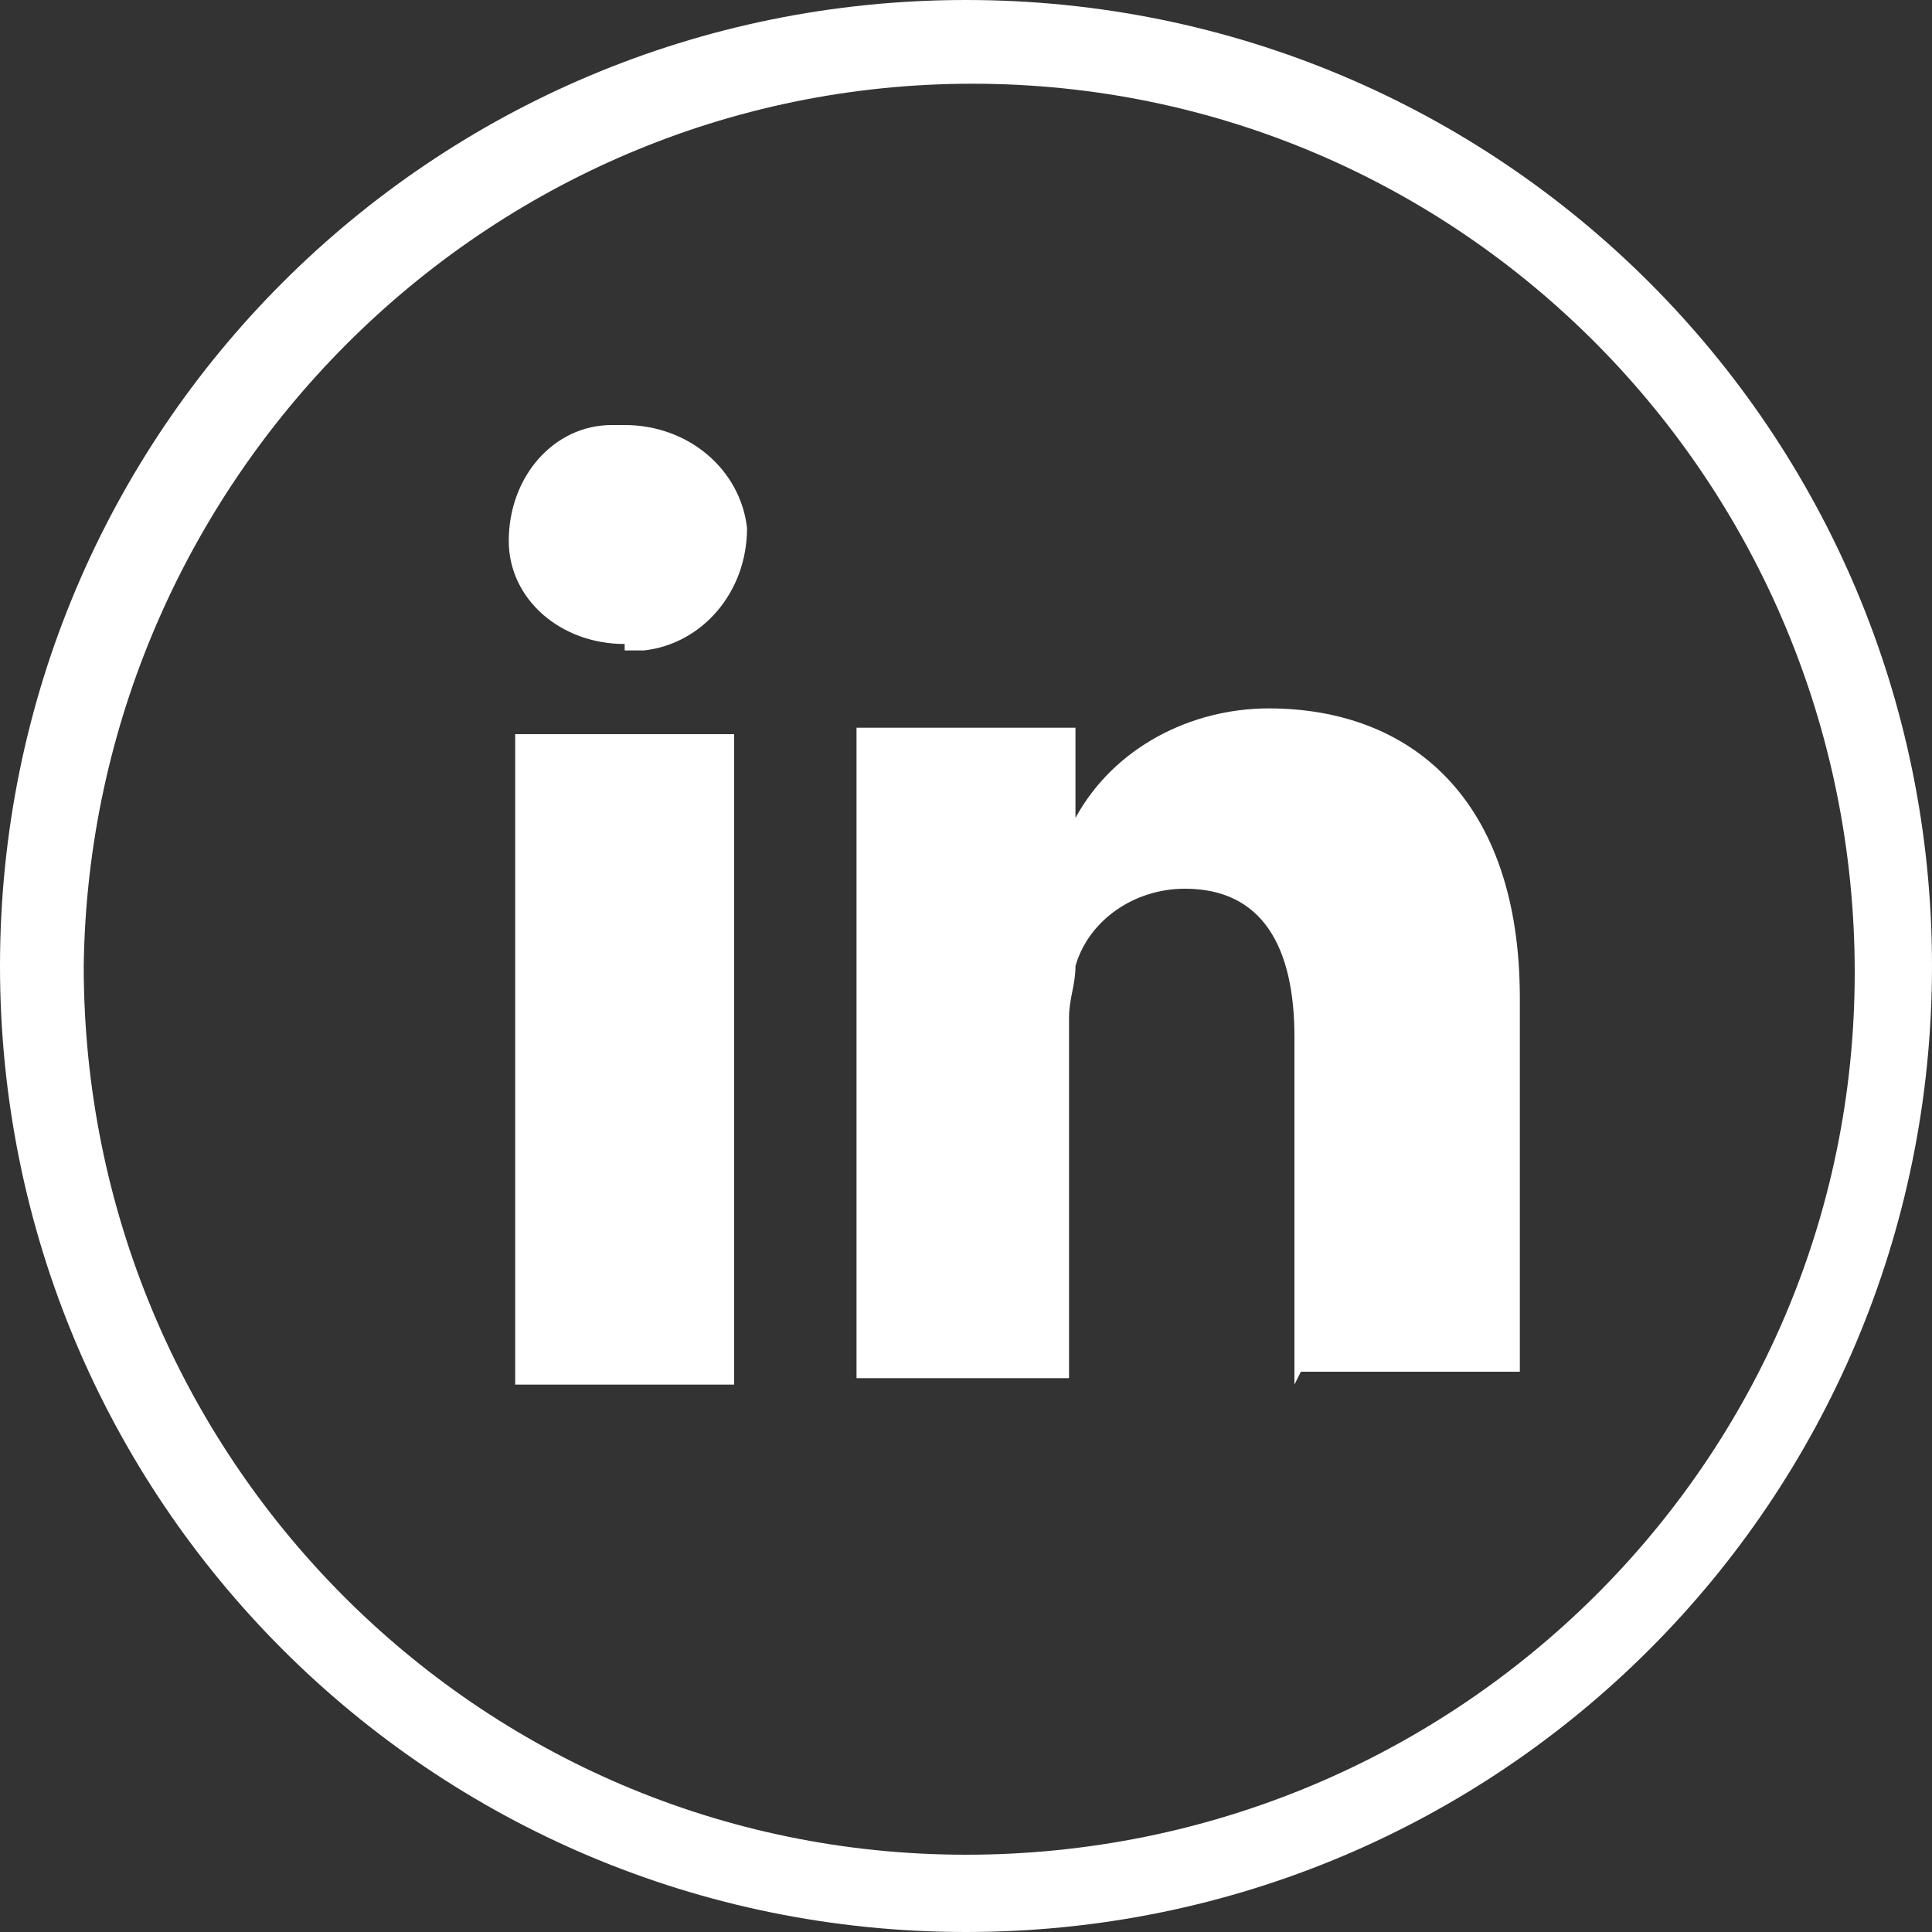 <?xml version="1.0" encoding="UTF-8"?>
<svg id="Layer_1" xmlns="http://www.w3.org/2000/svg" version="1.1" viewBox="0 0 30 30" fill="#fff">
  <rect x="0" y="0" width="30" height="30" fill="#333333" stroke="none"/>
  <!-- Generator: Adobe Illustrator 29.5.0, SVG Export Plug-In . SVG Version: 2.1.0 Build 137)  -->
  <path id="Shape_3" d="M0,15C0,6.7,6.7,0,15,0c8.3,0,15,6.7,15,15s-6.7,15-15,15c0,0,0,0,0,0-8.3,0-15-6.7-15-15ZM1.3,15c0,7.6,6.1,13.8,13.7,13.8,7.6,0,13.8-6.1,13.8-13.7,0-7.6-6.1-13.8-13.7-13.8,0,0,0,0,0,0-7.6,0-13.7,6.2-13.8,13.7ZM8,21.5v-10.1h3.4v10.1h-3.4ZM20.1,21.5v-5.4c0-1.4-.5-2.3-1.7-2.3-.8,0-1.5.5-1.7,1.2,0,.3-.1.5-.1.8v5.6h-3.3s0-9.1,0-10.1h3.4v1.4c.6-1.1,1.8-1.7,3-1.7,2.2,0,3.9,1.4,3.9,4.5v5.8h-3.4ZM9.7,10c-1,0-1.8-.7-1.8-1.6,0-1,.7-1.8,1.6-1.8,0,0,.2,0,.2,0,1,0,1.8.7,1.9,1.6,0,1-.7,1.8-1.6,1.9,0,0-.2,0-.3,0h0Z"/>
</svg>